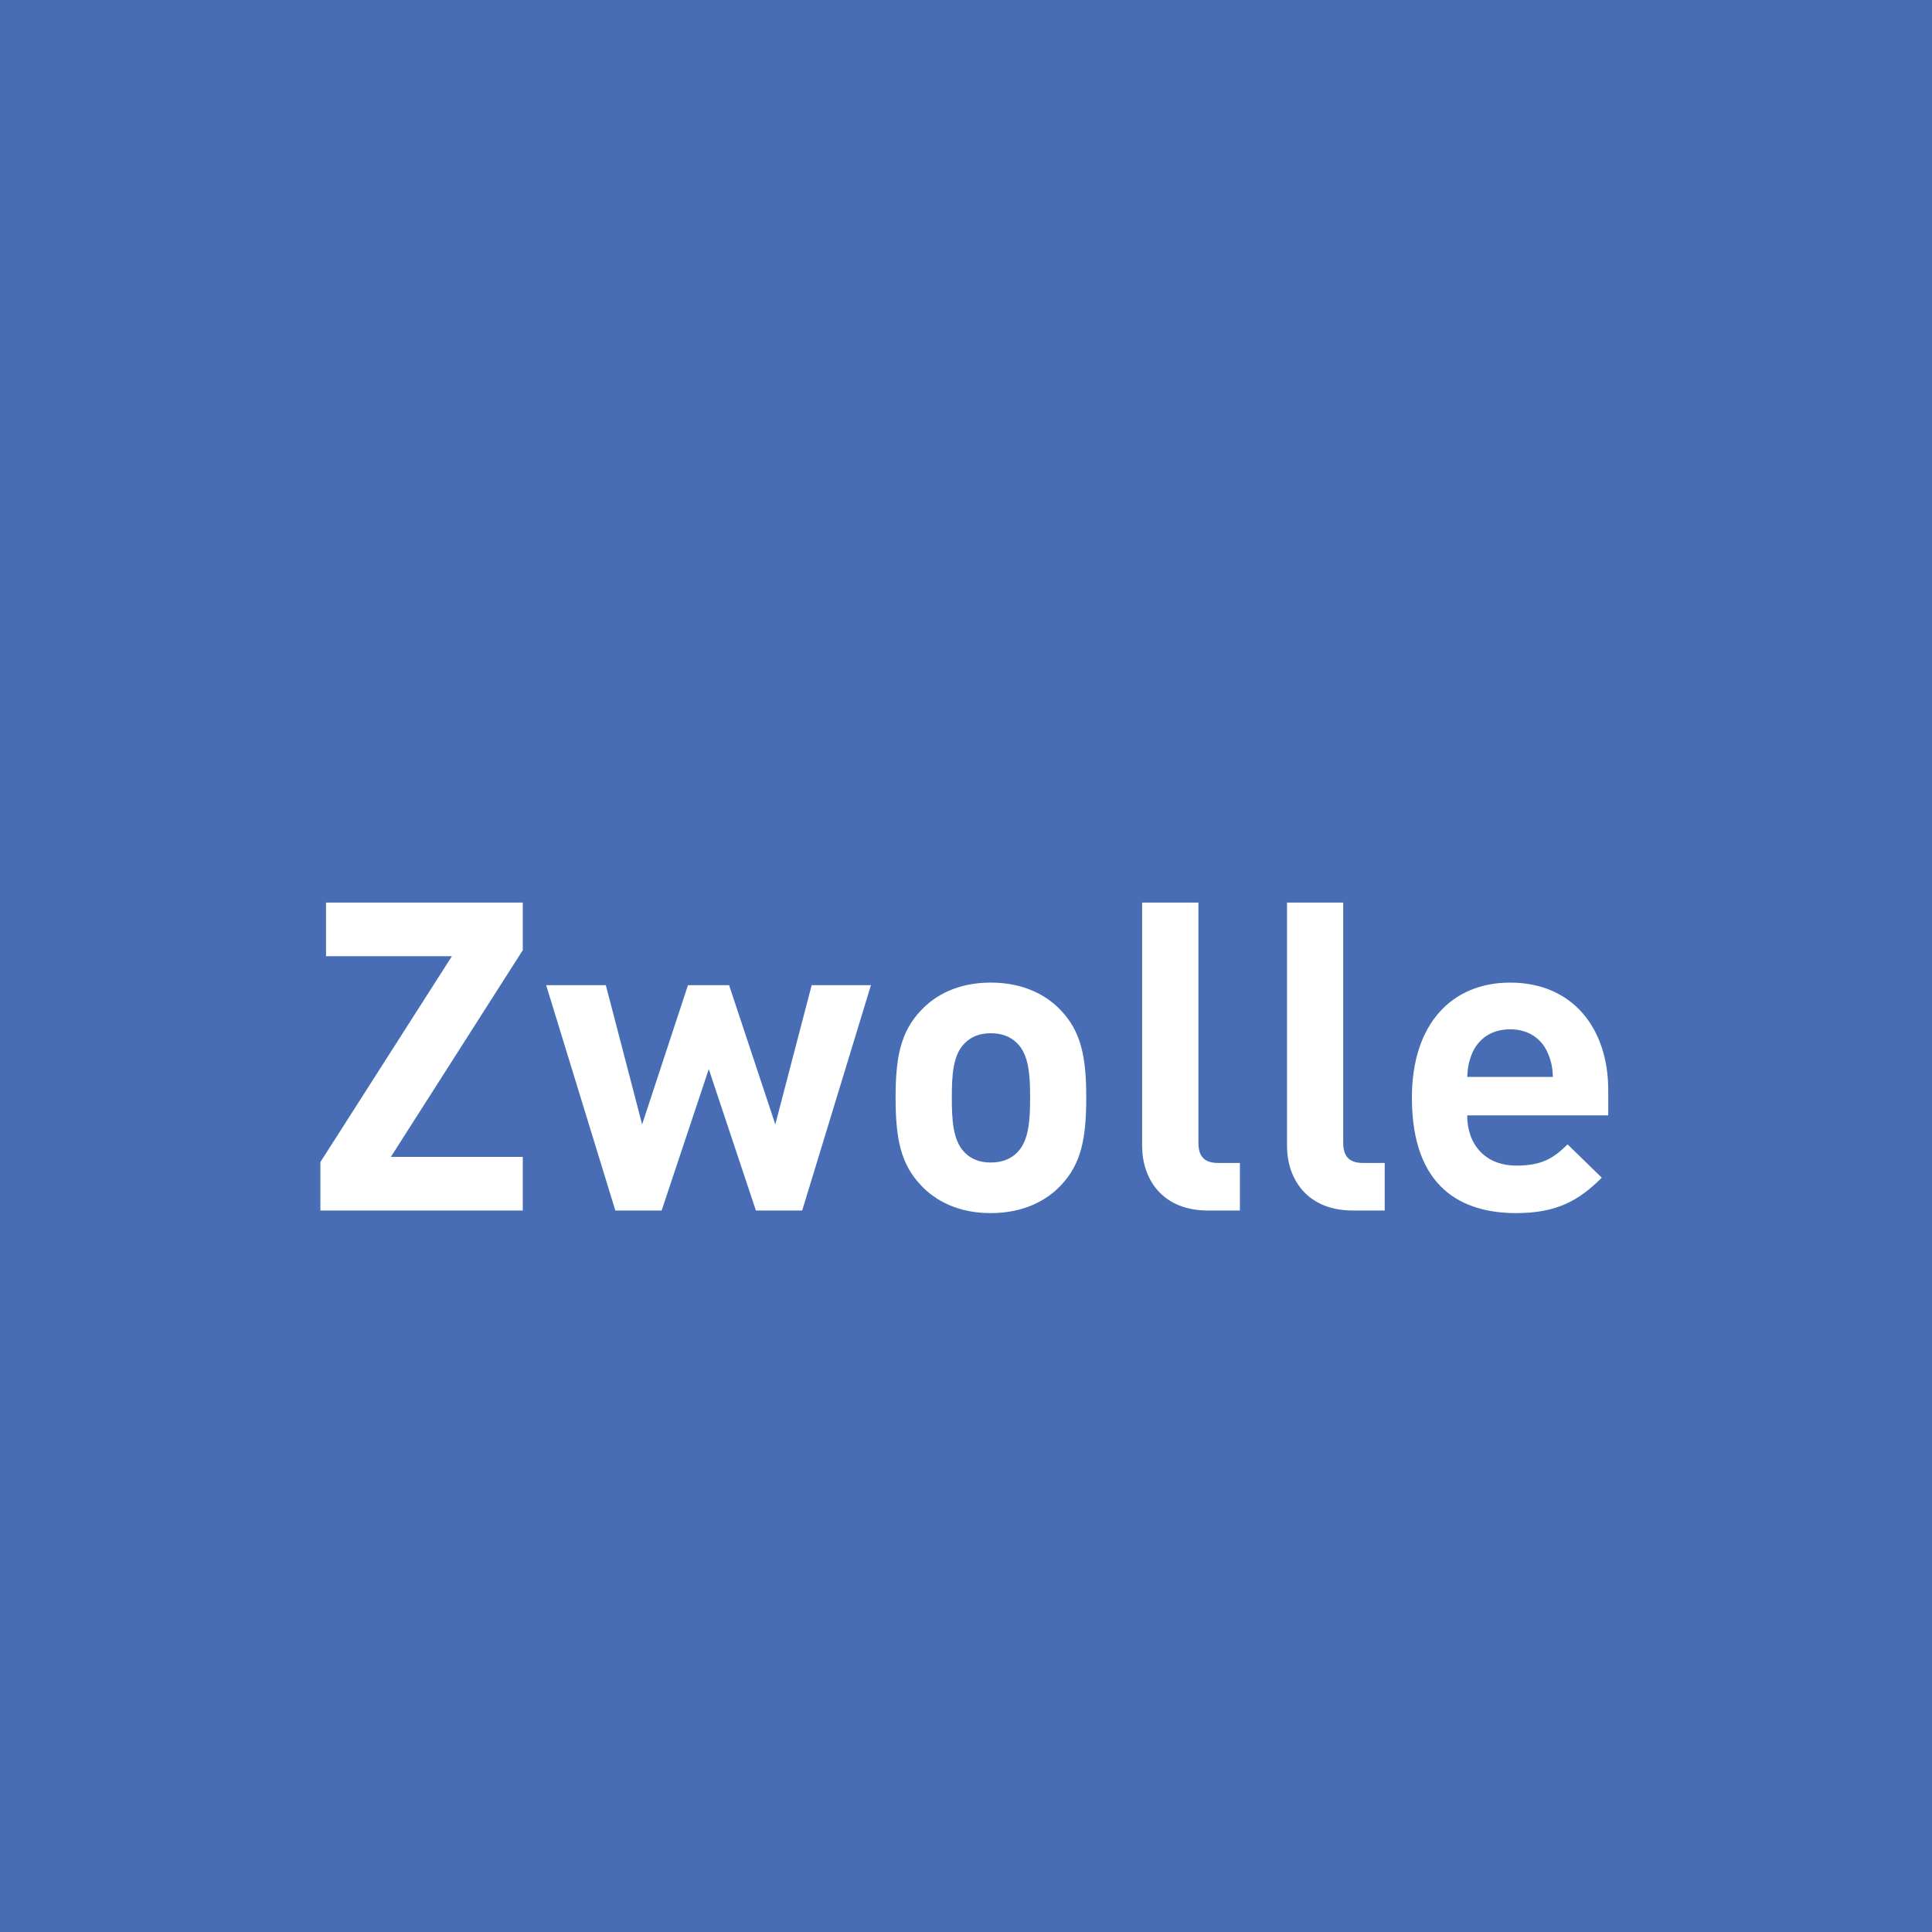 <svg xmlns="http://www.w3.org/2000/svg" width="100" height="100" viewBox="0 0 100 100"><rect x="0" y="0" width="100" height="100" fill="#333333" stroke="none"/><path fill="#496DB4" d="M0 0h100v99.999H0z"/><path d="M16.583 62.656V60.15l6.807-10.656h-6.515v-2.776h10.184v2.462l-6.828 10.7h6.828v2.775H16.583zm24.938 0h-2.395l-2.44-7.318-2.44 7.318H31.85l-3.581-11.664h3.088l1.879 7.208 2.373-7.208h2.128L40.13 58.2l1.882-7.208h3.068l-3.559 11.664zm11.798-5.843c0 1.21-.07 2.238-.674 2.846-.337.334-.783.513-1.366.513-.581 0-1.008-.179-1.343-.513-.606-.607-.67-1.636-.67-2.846 0-1.208.064-2.216.67-2.819.335-.336.762-.514 1.343-.514.583 0 1.029.178 1.366.514.604.604.674 1.611.674 2.819zm2.905 0c0-2.104-.267-3.424-1.317-4.52-.715-.763-1.901-1.434-3.627-1.434-1.724 0-2.891.671-3.604 1.434-1.051 1.096-1.321 2.415-1.321 4.52 0 2.129.27 3.446 1.321 4.545.713.761 1.88 1.432 3.604 1.432 1.726 0 2.912-.671 3.627-1.432 1.05-1.098 1.317-2.416 1.317-4.545zm6.294 5.843c-2.396 0-3.401-1.677-3.401-3.333V46.718h2.912v12.423c0 .694.286 1.054 1.025 1.054h1.123v2.461h-1.659zm7.503 0c-2.4 0-3.405-1.677-3.405-3.333V46.718h2.908v12.423c0 .694.289 1.054 1.028 1.054h1.12v2.461h-1.651zm10.36-6.915h-4.438c.025-.517.091-.829.269-1.257.313-.692.962-1.207 1.952-1.207.984 0 1.636.515 1.941 1.207.186.428.249.741.276 1.257zm2.862 1.99v-1.297c0-3.201-1.836-5.574-5.079-5.574-3.026 0-5.084 2.148-5.084 5.953 0 4.726 2.646 5.977 5.396 5.977 2.104 0 3.244-.648 4.432-1.834l-1.771-1.723c-.737.737-1.366 1.099-2.64 1.099-1.633 0-2.555-1.099-2.555-2.601h7.301z" fill="#2581C4"/><path d="M16.583 62.656V60.15l6.807-10.656h-6.515v-2.776h10.184v2.462l-6.828 10.7h6.828v2.775H16.583zm24.938 0h-2.395l-2.44-7.318-2.44 7.318H31.85l-3.581-11.664h3.088l1.879 7.208 2.373-7.208h2.128L40.13 58.2l1.882-7.208h3.068l-3.559 11.664zm11.798-5.843c0 1.21-.07 2.238-.674 2.846-.337.334-.783.513-1.366.513-.581 0-1.008-.179-1.343-.513-.606-.607-.67-1.636-.67-2.846 0-1.208.064-2.216.67-2.819.335-.336.762-.514 1.343-.514.583 0 1.029.178 1.366.514.604.604.674 1.611.674 2.819zm2.905 0c0-2.104-.267-3.424-1.317-4.52-.715-.763-1.901-1.434-3.627-1.434-1.724 0-2.891.671-3.604 1.434-1.051 1.096-1.321 2.415-1.321 4.52 0 2.129.27 3.446 1.321 4.545.713.761 1.88 1.432 3.604 1.432 1.726 0 2.912-.671 3.627-1.432 1.05-1.098 1.317-2.416 1.317-4.545zm6.294 5.843c-2.396 0-3.401-1.677-3.401-3.333V46.718h2.912v12.423c0 .694.286 1.054 1.025 1.054h1.123v2.461h-1.659zm7.503 0c-2.4 0-3.405-1.677-3.405-3.333V46.718h2.908v12.423c0 .694.289 1.054 1.028 1.054h1.12v2.461h-1.651zm10.36-6.915h-4.438c.025-.517.091-.829.269-1.257.313-.692.962-1.207 1.952-1.207.984 0 1.636.515 1.941 1.207.186.428.249.741.276 1.257zm2.862 1.99v-1.297c0-3.201-1.836-5.574-5.079-5.574-3.026 0-5.084 2.148-5.084 5.953 0 4.726 2.646 5.977 5.396 5.977 2.104 0 3.244-.648 4.432-1.834l-1.771-1.723c-.737.737-1.366 1.099-2.64 1.099-1.633 0-2.555-1.099-2.555-2.601h7.301z" fill="#FFF"/></svg>